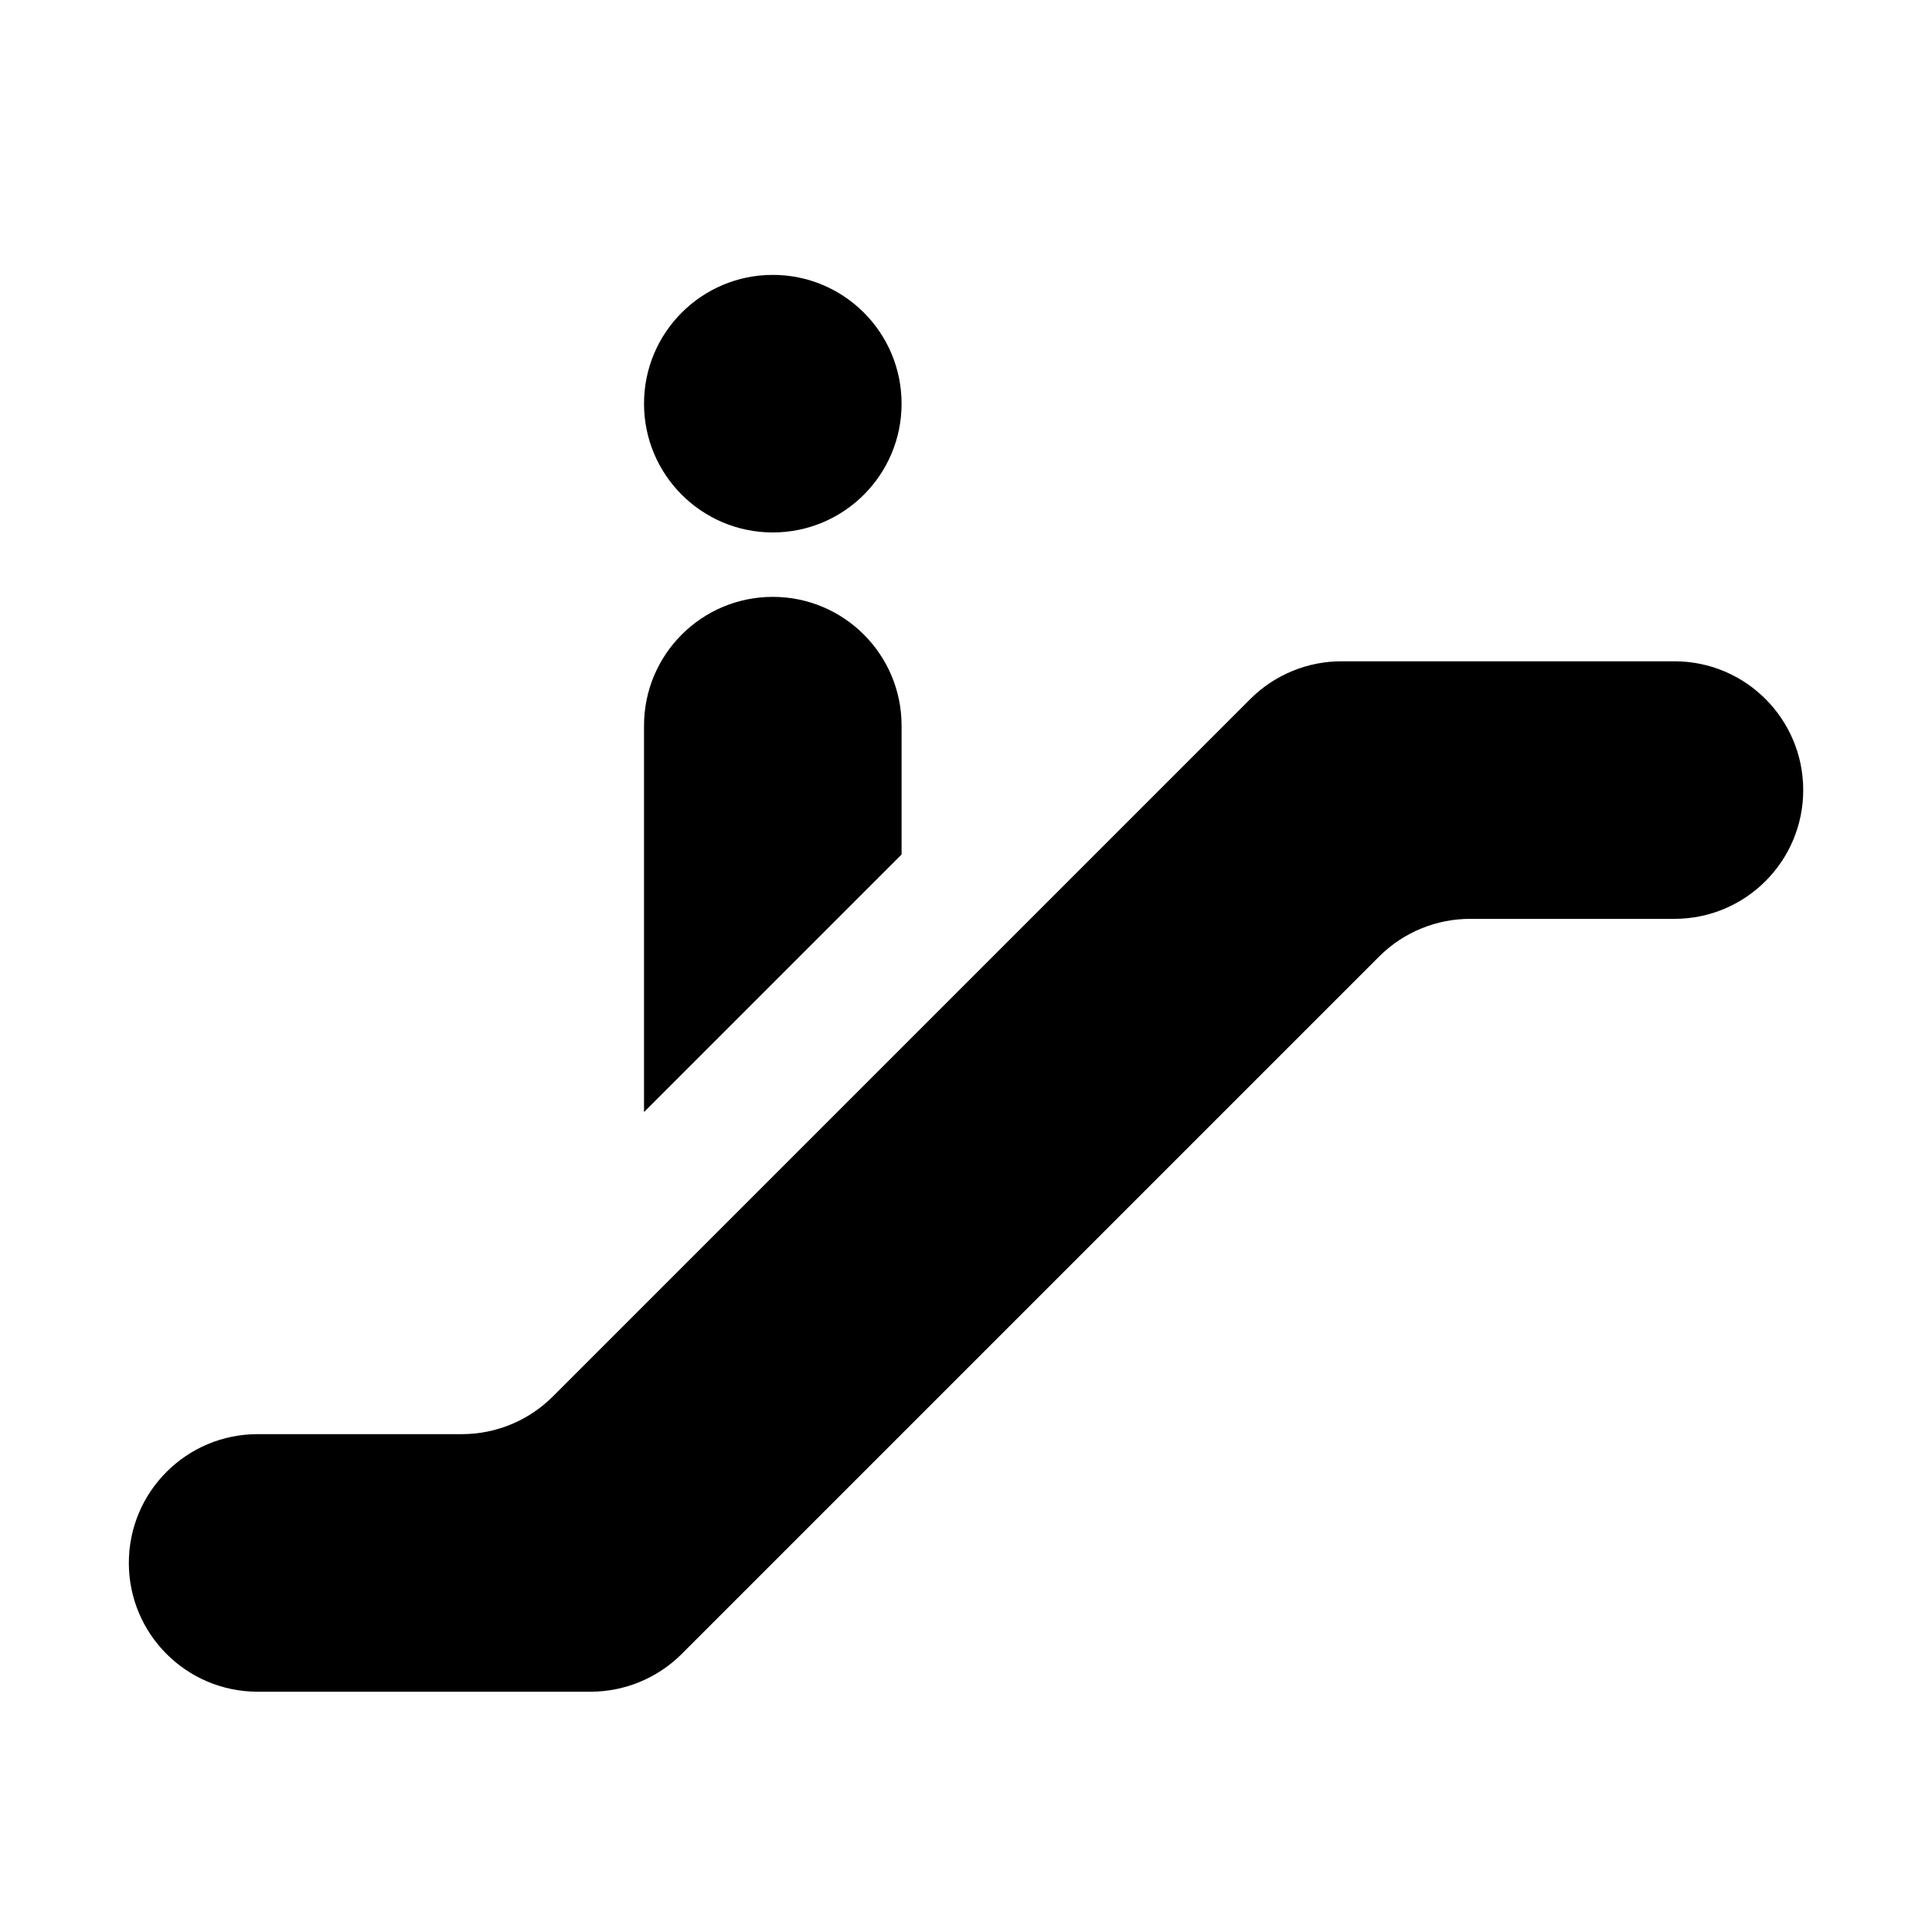 <!-- Generated by IcoMoon.io -->
<svg version="1.1" xmlns="http://www.w3.org/2000/svg" width="32" height="32" viewBox="0 0 32 32">
<title>entrance-15</title>
<path d="M14.933 14.152v-2.133c0-1.178-0.955-2.133-2.133-2.133s-2.133 0.955-2.133 2.133v6.4l4.267-4.267zM9.92 22.814l0.747-16.128c0-1.178 0.955-2.133 2.133-2.133s2.133 0.955 2.133 2.133-0.955 2.133-2.133 2.133-2.133-0.955-2.133-2.133l-0.747 16.128zM29.867 13.086v0c0 1.178-0.955 2.133-2.133 2.133h-3.371c-0.567-0.003-1.112 0.219-1.515 0.619l-11.563 11.563c-0.397 0.394-0.934 0.616-1.493 0.619h-5.525c-1.178 0-2.133-0.955-2.133-2.133v0c0-1.178 0.955-2.133 2.133-2.133h3.392c0.56-0.002 1.096-0.225 1.493-0.619l11.563-11.563c0.403-0.399 0.948-0.622 1.515-0.619h5.504c1.178 0 2.133 0.955 2.133 2.133z"></path>
</svg>
